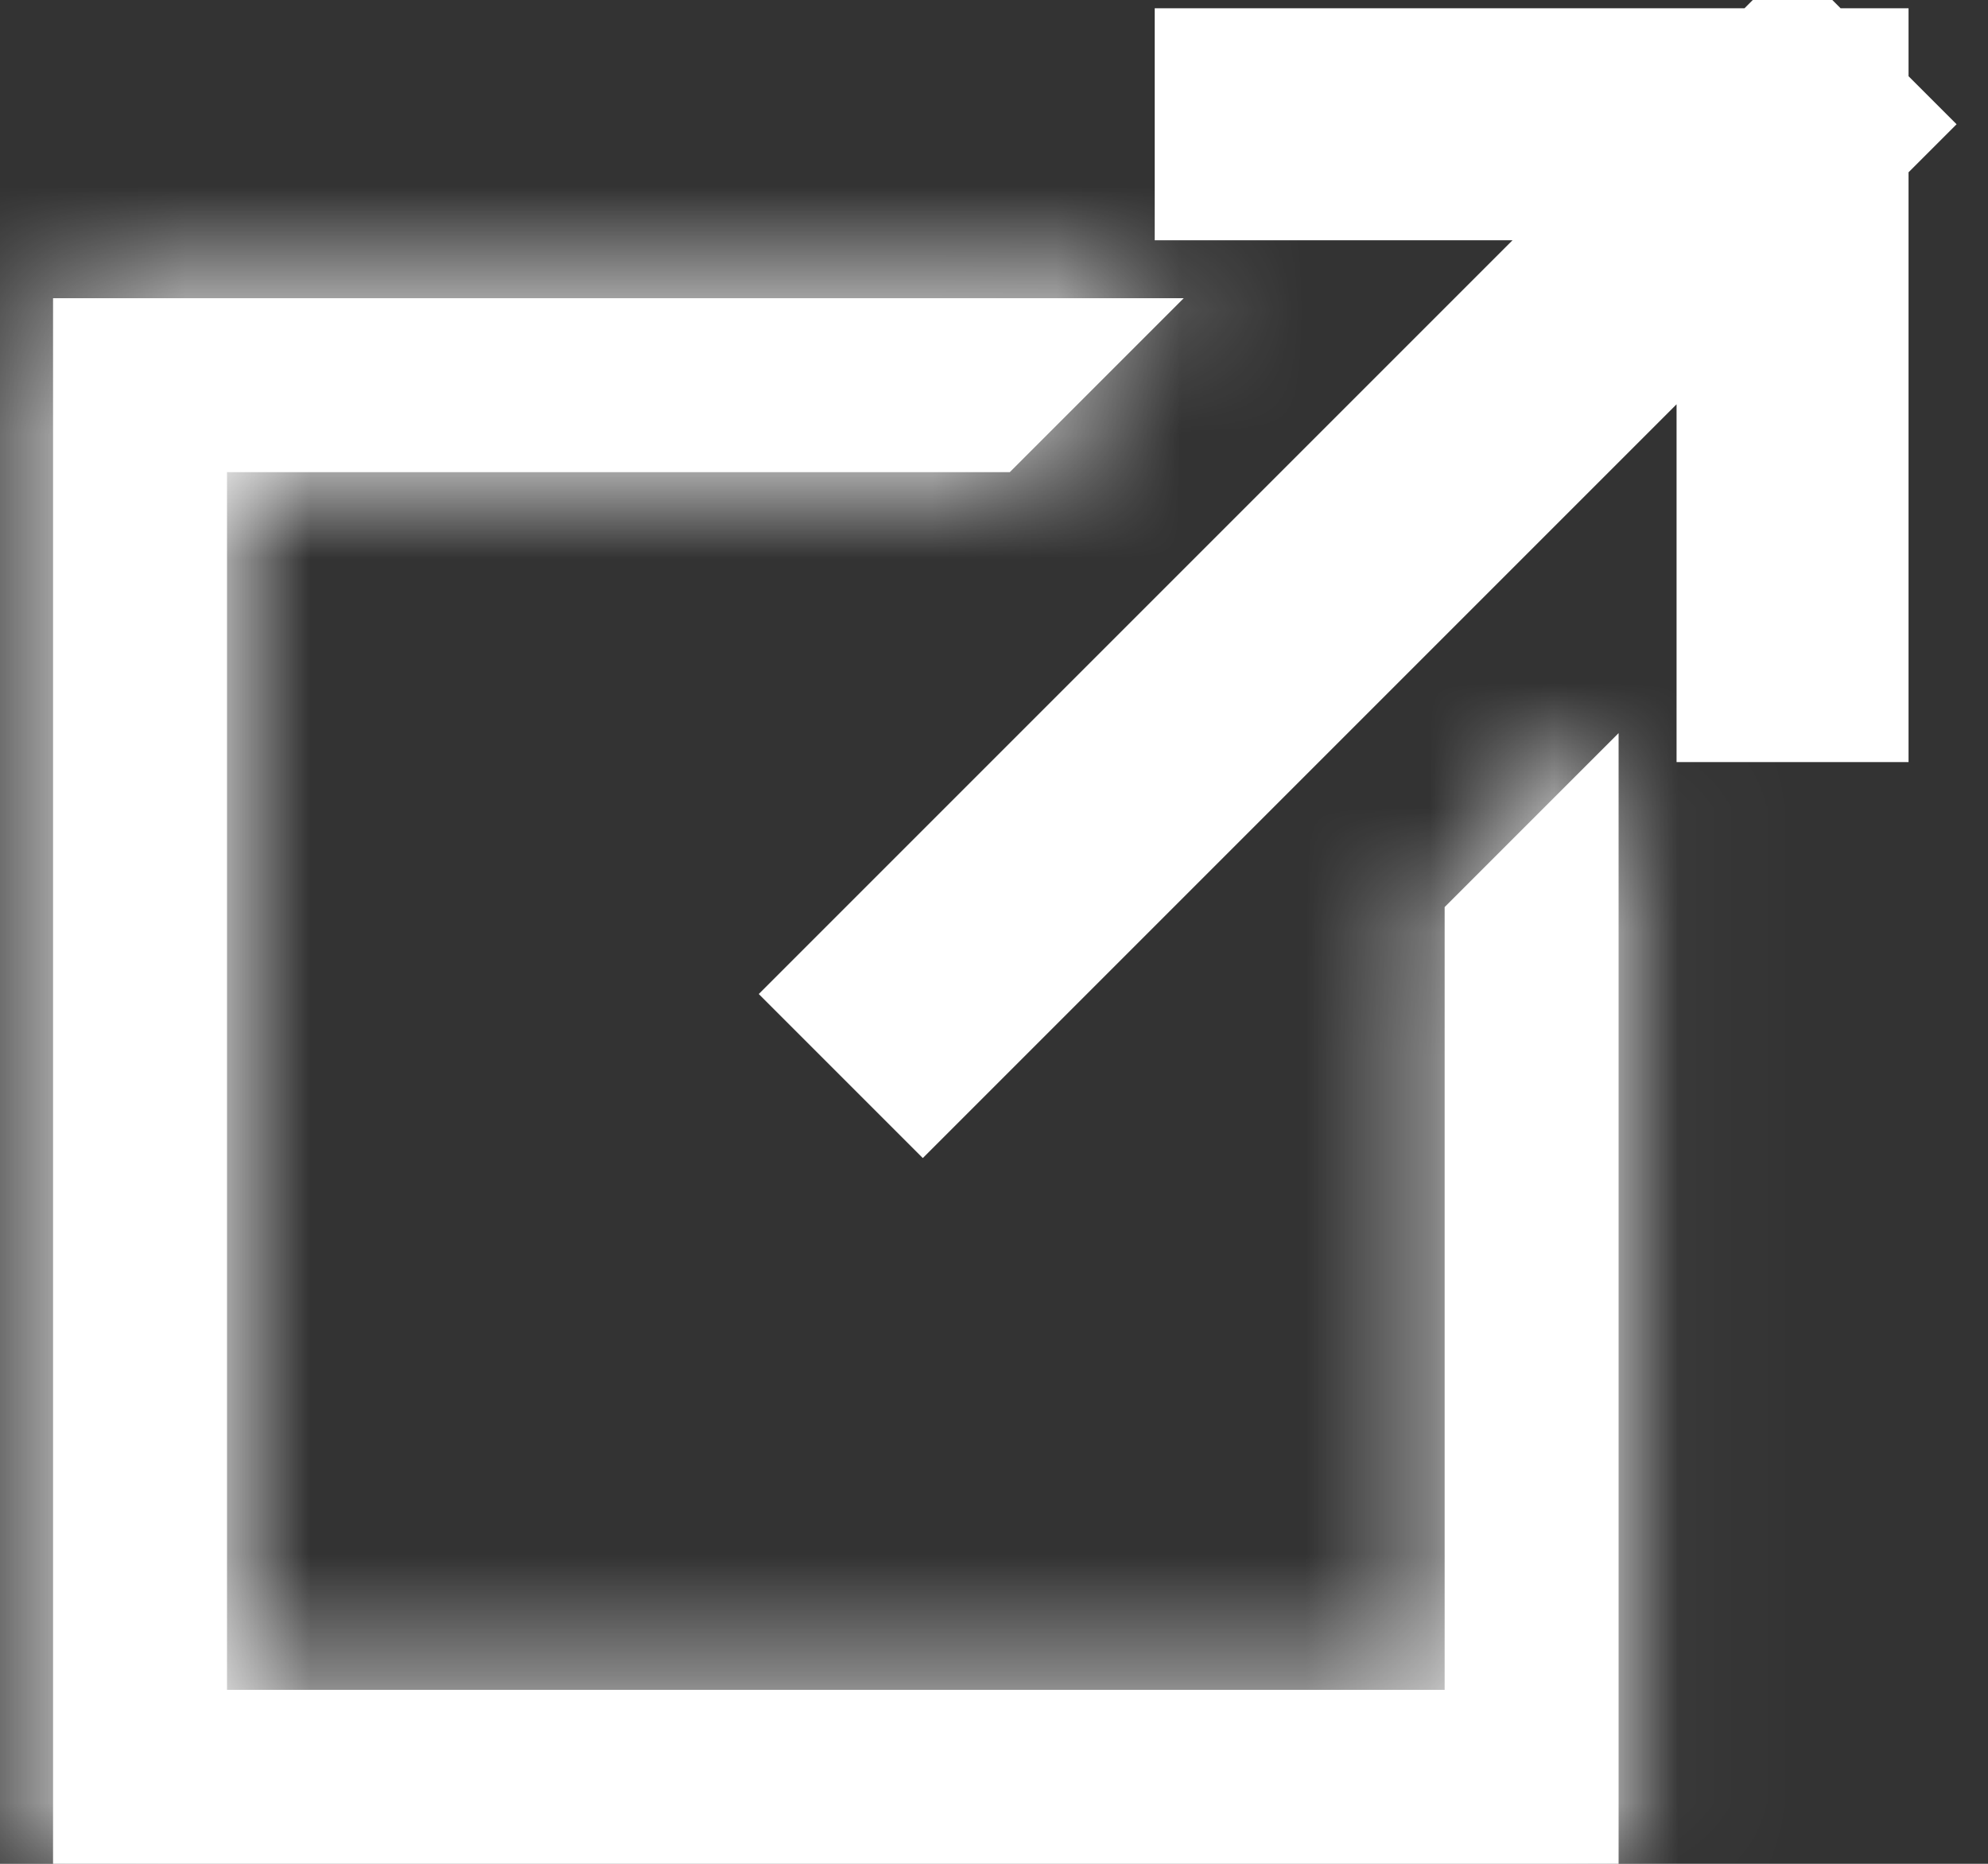 <?xml version="1.0" encoding="UTF-8"?> <svg xmlns="http://www.w3.org/2000/svg" width="16" height="15" viewBox="0 0 16 15" fill="none"><rect x="0" y="0" width="16" height="15" fill="#333333" stroke="none"/> <mask id="path-1-inside-1_939_5772" fill="white"> <path fill-rule="evenodd" clip-rule="evenodd" d="M1.827 3.8H8.127L9.527 2.4H0.427V15H13.027V5.9L11.627 7.3V13.6H1.827V3.8Z"></path> </mask> <path fill-rule="evenodd" clip-rule="evenodd" d="M1.827 3.8H8.127L9.527 2.4H0.427V15H13.027V5.9L11.627 7.3V13.6H1.827V3.8Z" fill="white"></path> <path d="M11.627 3.8H12.561V2.867H11.627V3.8ZM13.027 2.4H13.961V1.467H13.027V2.4ZM9.527 3.333H13.027V1.467H9.527V3.333ZM8.127 4.733H11.627V2.867H8.127V4.733ZM10.694 3.8V7.3H12.561V3.8H10.694ZM12.094 2.4V5.9H13.961V2.4H12.094ZM1.827 3.8V1.933H-0.039V3.8H1.827ZM1.827 13.6H-0.039V15.467H1.827V13.6ZM11.627 13.6V15.467H13.494V13.6H11.627ZM0.427 2.4V0.533H-1.439V2.4H0.427ZM0.427 15H-1.439V16.867H0.427V15ZM13.027 15V16.867H14.894V15H13.027ZM9.527 2.4L10.847 3.72L14.034 0.533L9.527 0.533V2.4ZM8.127 3.8V5.667H8.901L9.447 5.12L8.127 3.8ZM11.627 7.3L10.307 5.98L9.761 6.527V7.3H11.627ZM13.027 5.9H14.894V1.393L11.707 4.58L13.027 5.9ZM3.694 13.6V3.8H-0.039V13.6H3.694ZM11.627 11.733H1.827V15.467H11.627V11.733ZM2.294 15V2.4H-1.439V15H2.294ZM13.027 13.133H0.427V16.867H13.027V13.133ZM0.427 4.267H9.527V0.533H0.427V4.267ZM1.827 5.667H8.127V1.933H1.827V5.667ZM8.207 1.08L6.807 2.48L9.447 5.12L10.847 3.72L8.207 1.08ZM9.761 7.3V13.6H13.494V7.3H9.761ZM11.161 5.9V15H14.894V5.9H11.161ZM12.947 8.62L14.347 7.22L11.707 4.58L10.307 5.98L12.947 8.62Z" fill="white" mask="url(#path-1-inside-1_939_5772)"></path> <path d="M7.427 8L14.427 1M14.427 1H10.227M14.427 1V5.2" stroke="white" stroke-width="1.867" stroke-linecap="square"></path> </svg> 